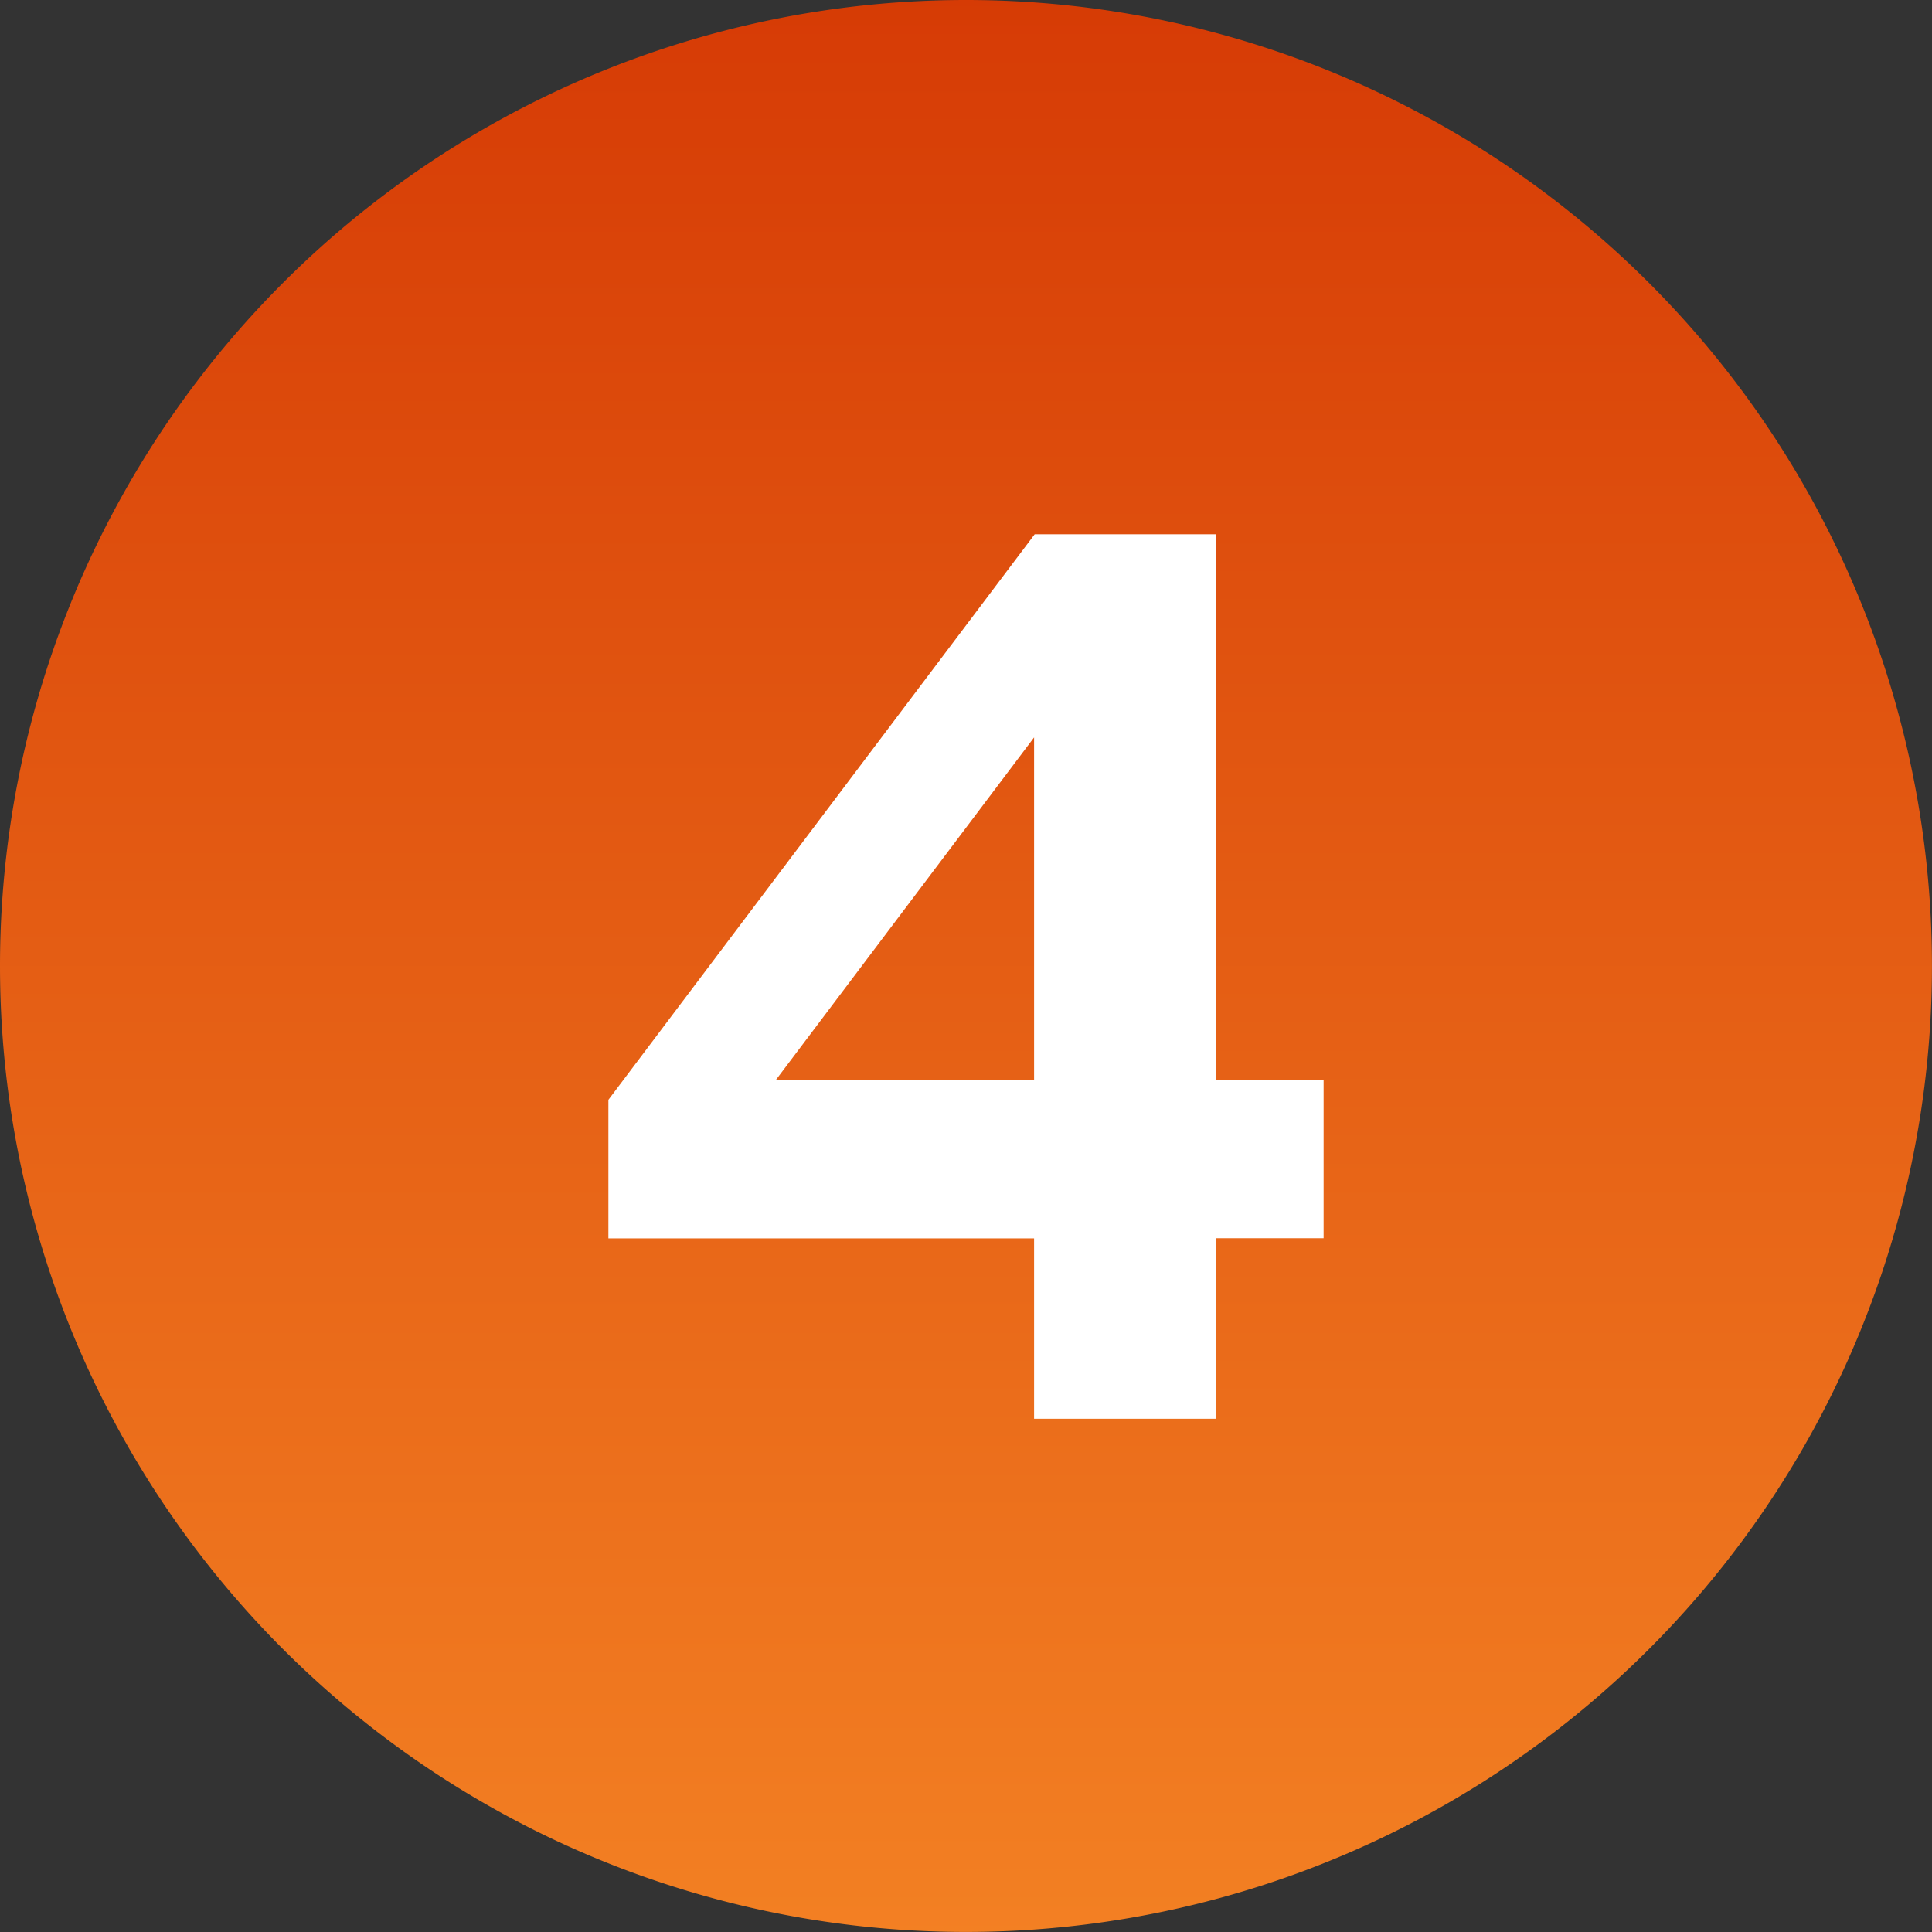 <svg xmlns="http://www.w3.org/2000/svg" xmlns:xlink="http://www.w3.org/1999/xlink" width="44.477" height="44.477" viewBox="0 0 44.477 44.477">
  <rect x="0" y="0" width="44.477" height="44.477" fill="#333333" stroke="none"/>
  <defs>
    <linearGradient id="linear-gradient" x1="0.5" x2="0.5" y2="1" gradientUnits="objectBoundingBox">
      <stop offset="0" stop-color="#d63b05"/>
      <stop offset="1" stop-color="#f38023"/>
    </linearGradient>
  </defs>
  <g id="passo_4" transform="translate(-1280.523 -1494.762)">
    <path id="Caminho_1575" data-name="Caminho 1575" d="M22.238,0A22.238,22.238,0,1,1,0,22.238,22.238,22.238,0,0,1,22.238,0Z" transform="translate(1280.523 1494.762)" fill="url(#linear-gradient)"/>
    <path id="Caminho_1574" data-name="Caminho 1574" d="M2.135-8.937H-2.046V-13.09h-9.8v-3.19L-2.032-29.3H2.135v12.555H4.619v3.651H2.135Zm-10.126-7.8h5.945v-7.886Z" transform="translate(1306.375 1536.361)" fill="#fff"/>
  </g>
</svg>
